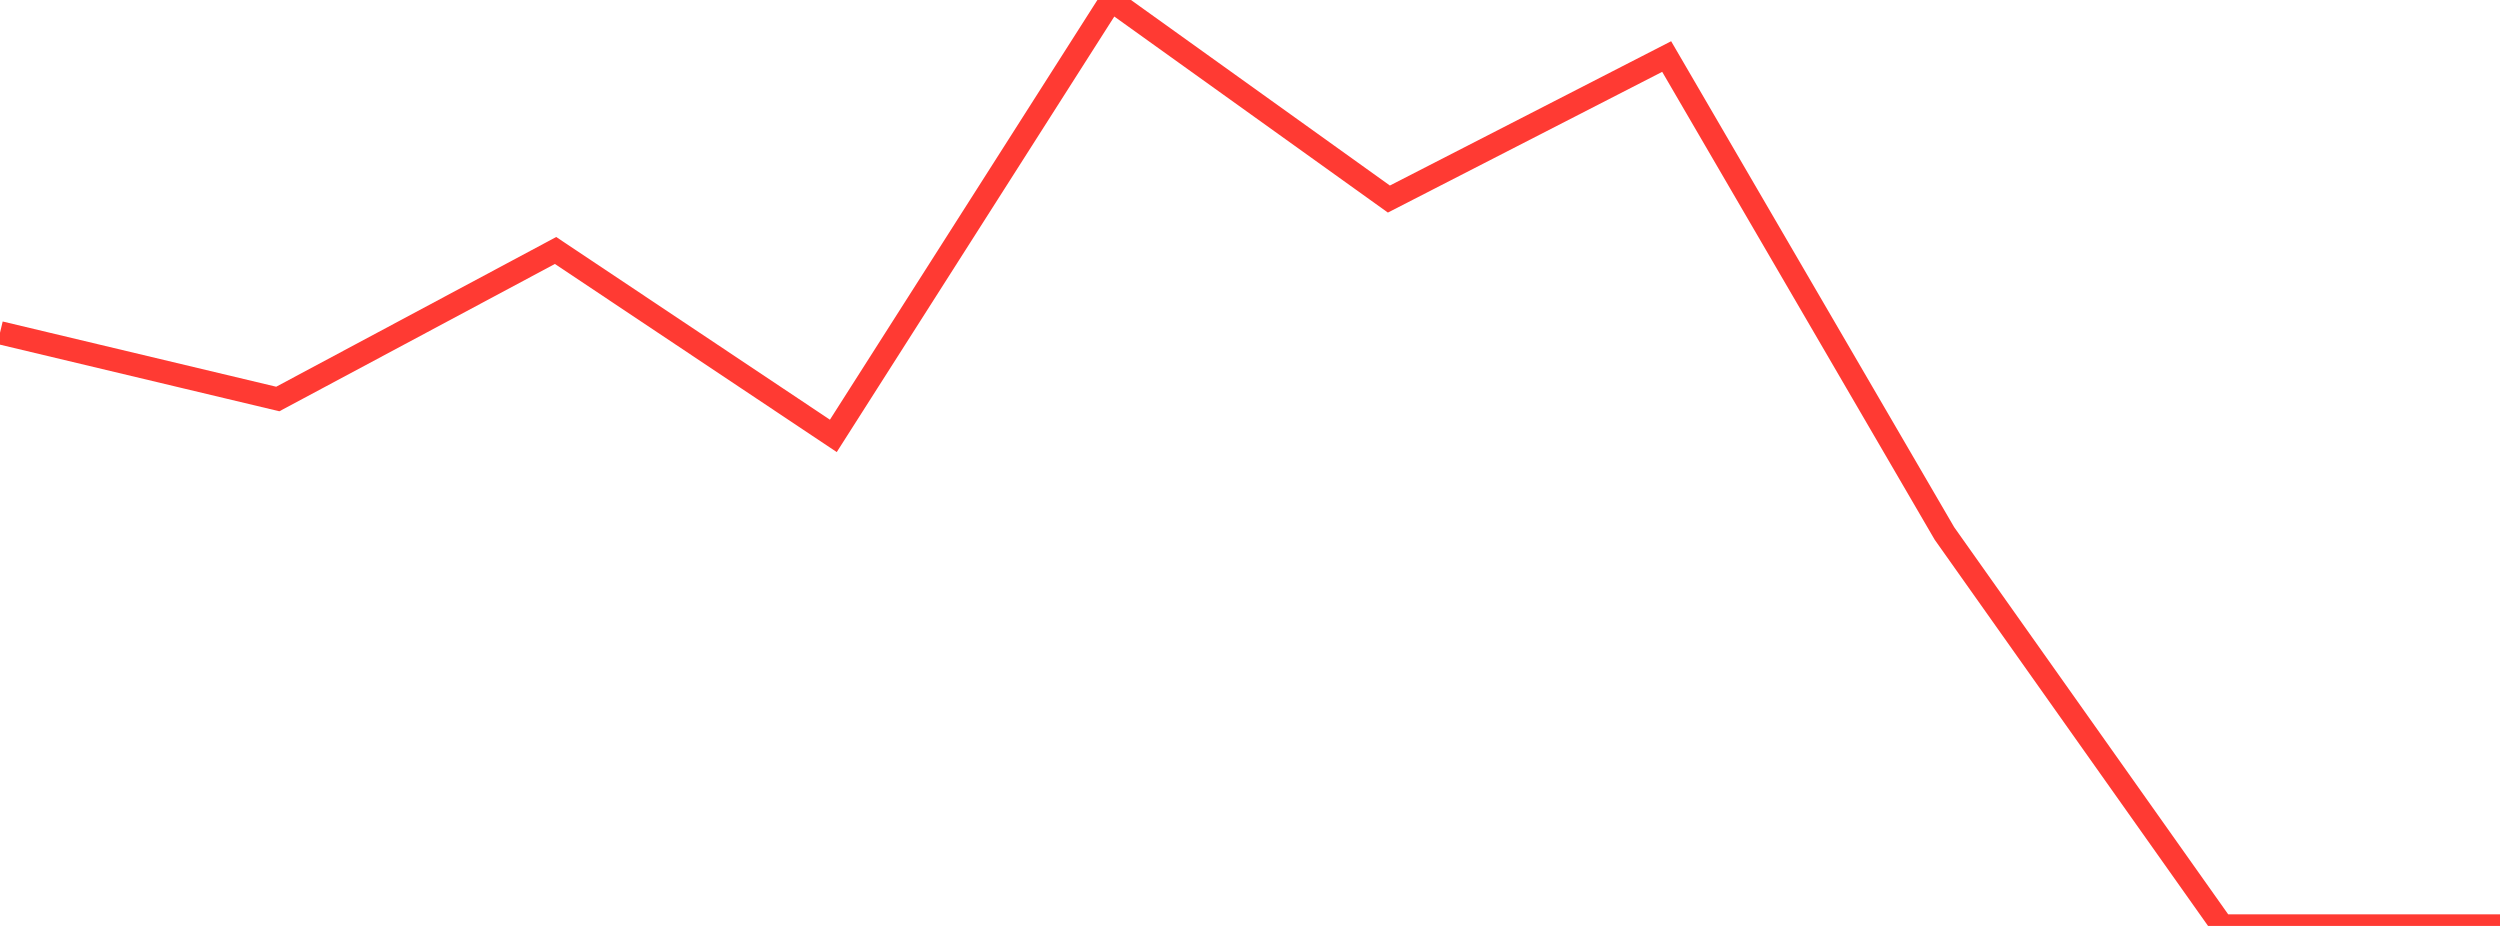 <?xml version="1.0" standalone="no"?>
<!DOCTYPE svg PUBLIC "-//W3C//DTD SVG 1.1//EN" "http://www.w3.org/Graphics/SVG/1.1/DTD/svg11.dtd">

<svg width="135" height="50" viewBox="0 0 135 50" preserveAspectRatio="none" 
  xmlns="http://www.w3.org/2000/svg"
  xmlns:xlink="http://www.w3.org/1999/xlink">


<polyline points="0.0, 17.969 15.0, 21.546 30.0, 13.526 45.0, 23.538 60.0, 0.0 75.0, 10.749 90.0, 3.053 105.0, 28.807 120.0, 50.0 135.0, 50.0" fill="none" stroke="#ff3a33" stroke-width="1.25"/>

</svg>